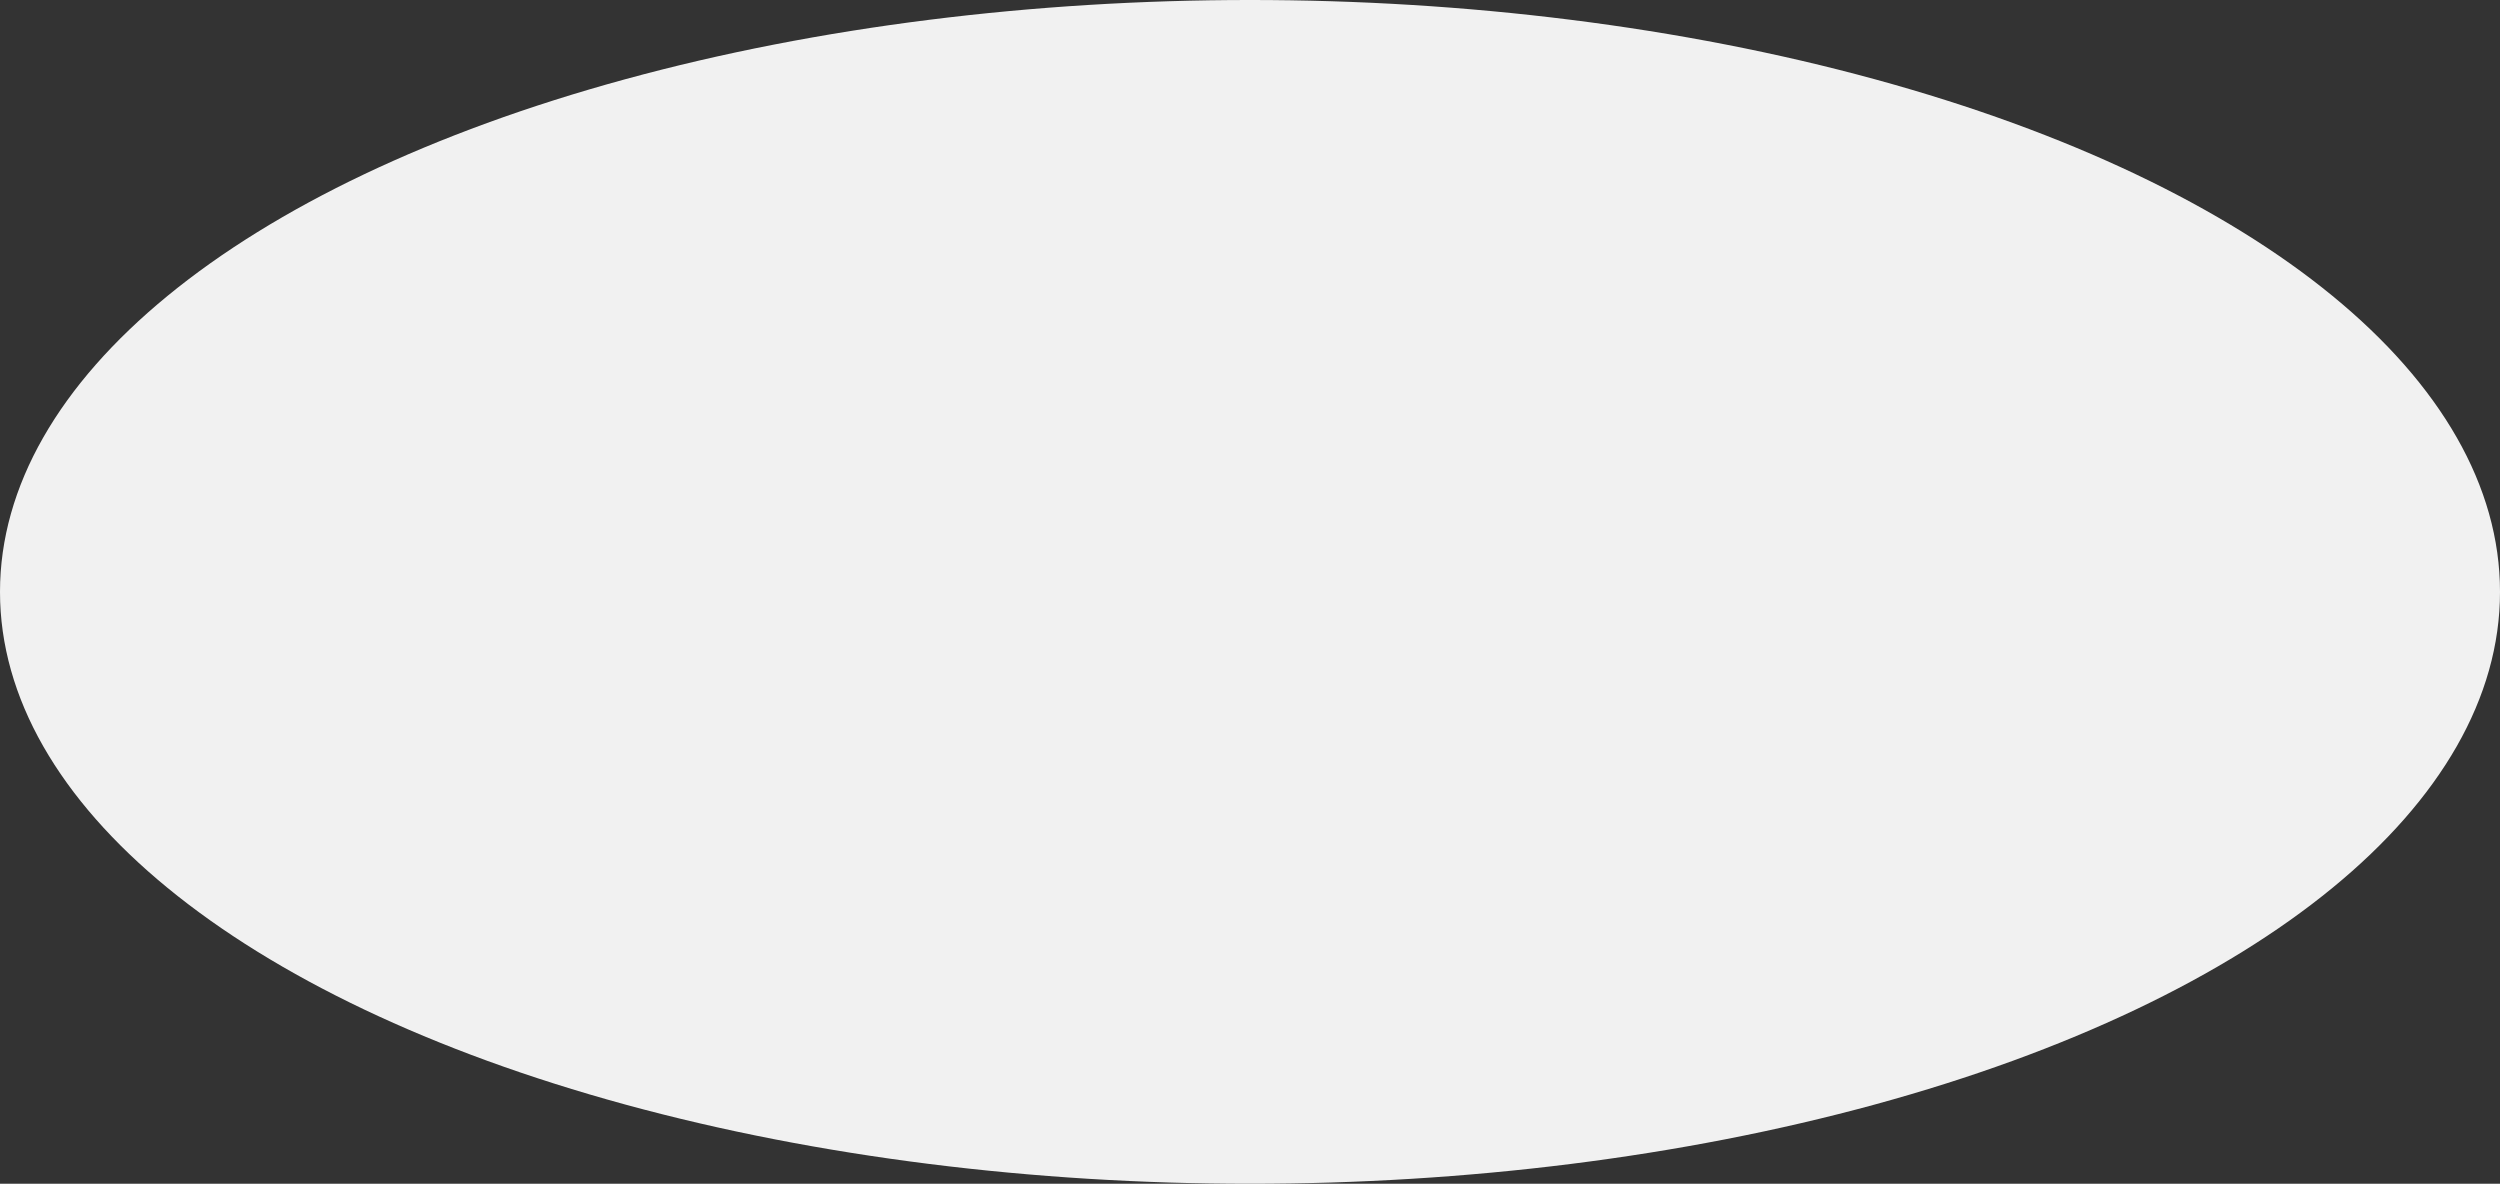<?xml version="1.0" encoding="UTF-8"?> <svg xmlns="http://www.w3.org/2000/svg" width="8228" height="3896" viewBox="0 0 8228 3896" fill="none"><rect x="0" y="0" width="8228" height="3896" fill="#333333" stroke="none"/> <ellipse cx="4114" cy="1948" rx="4114" ry="1948" fill="#F1F1F1"></ellipse> </svg> 